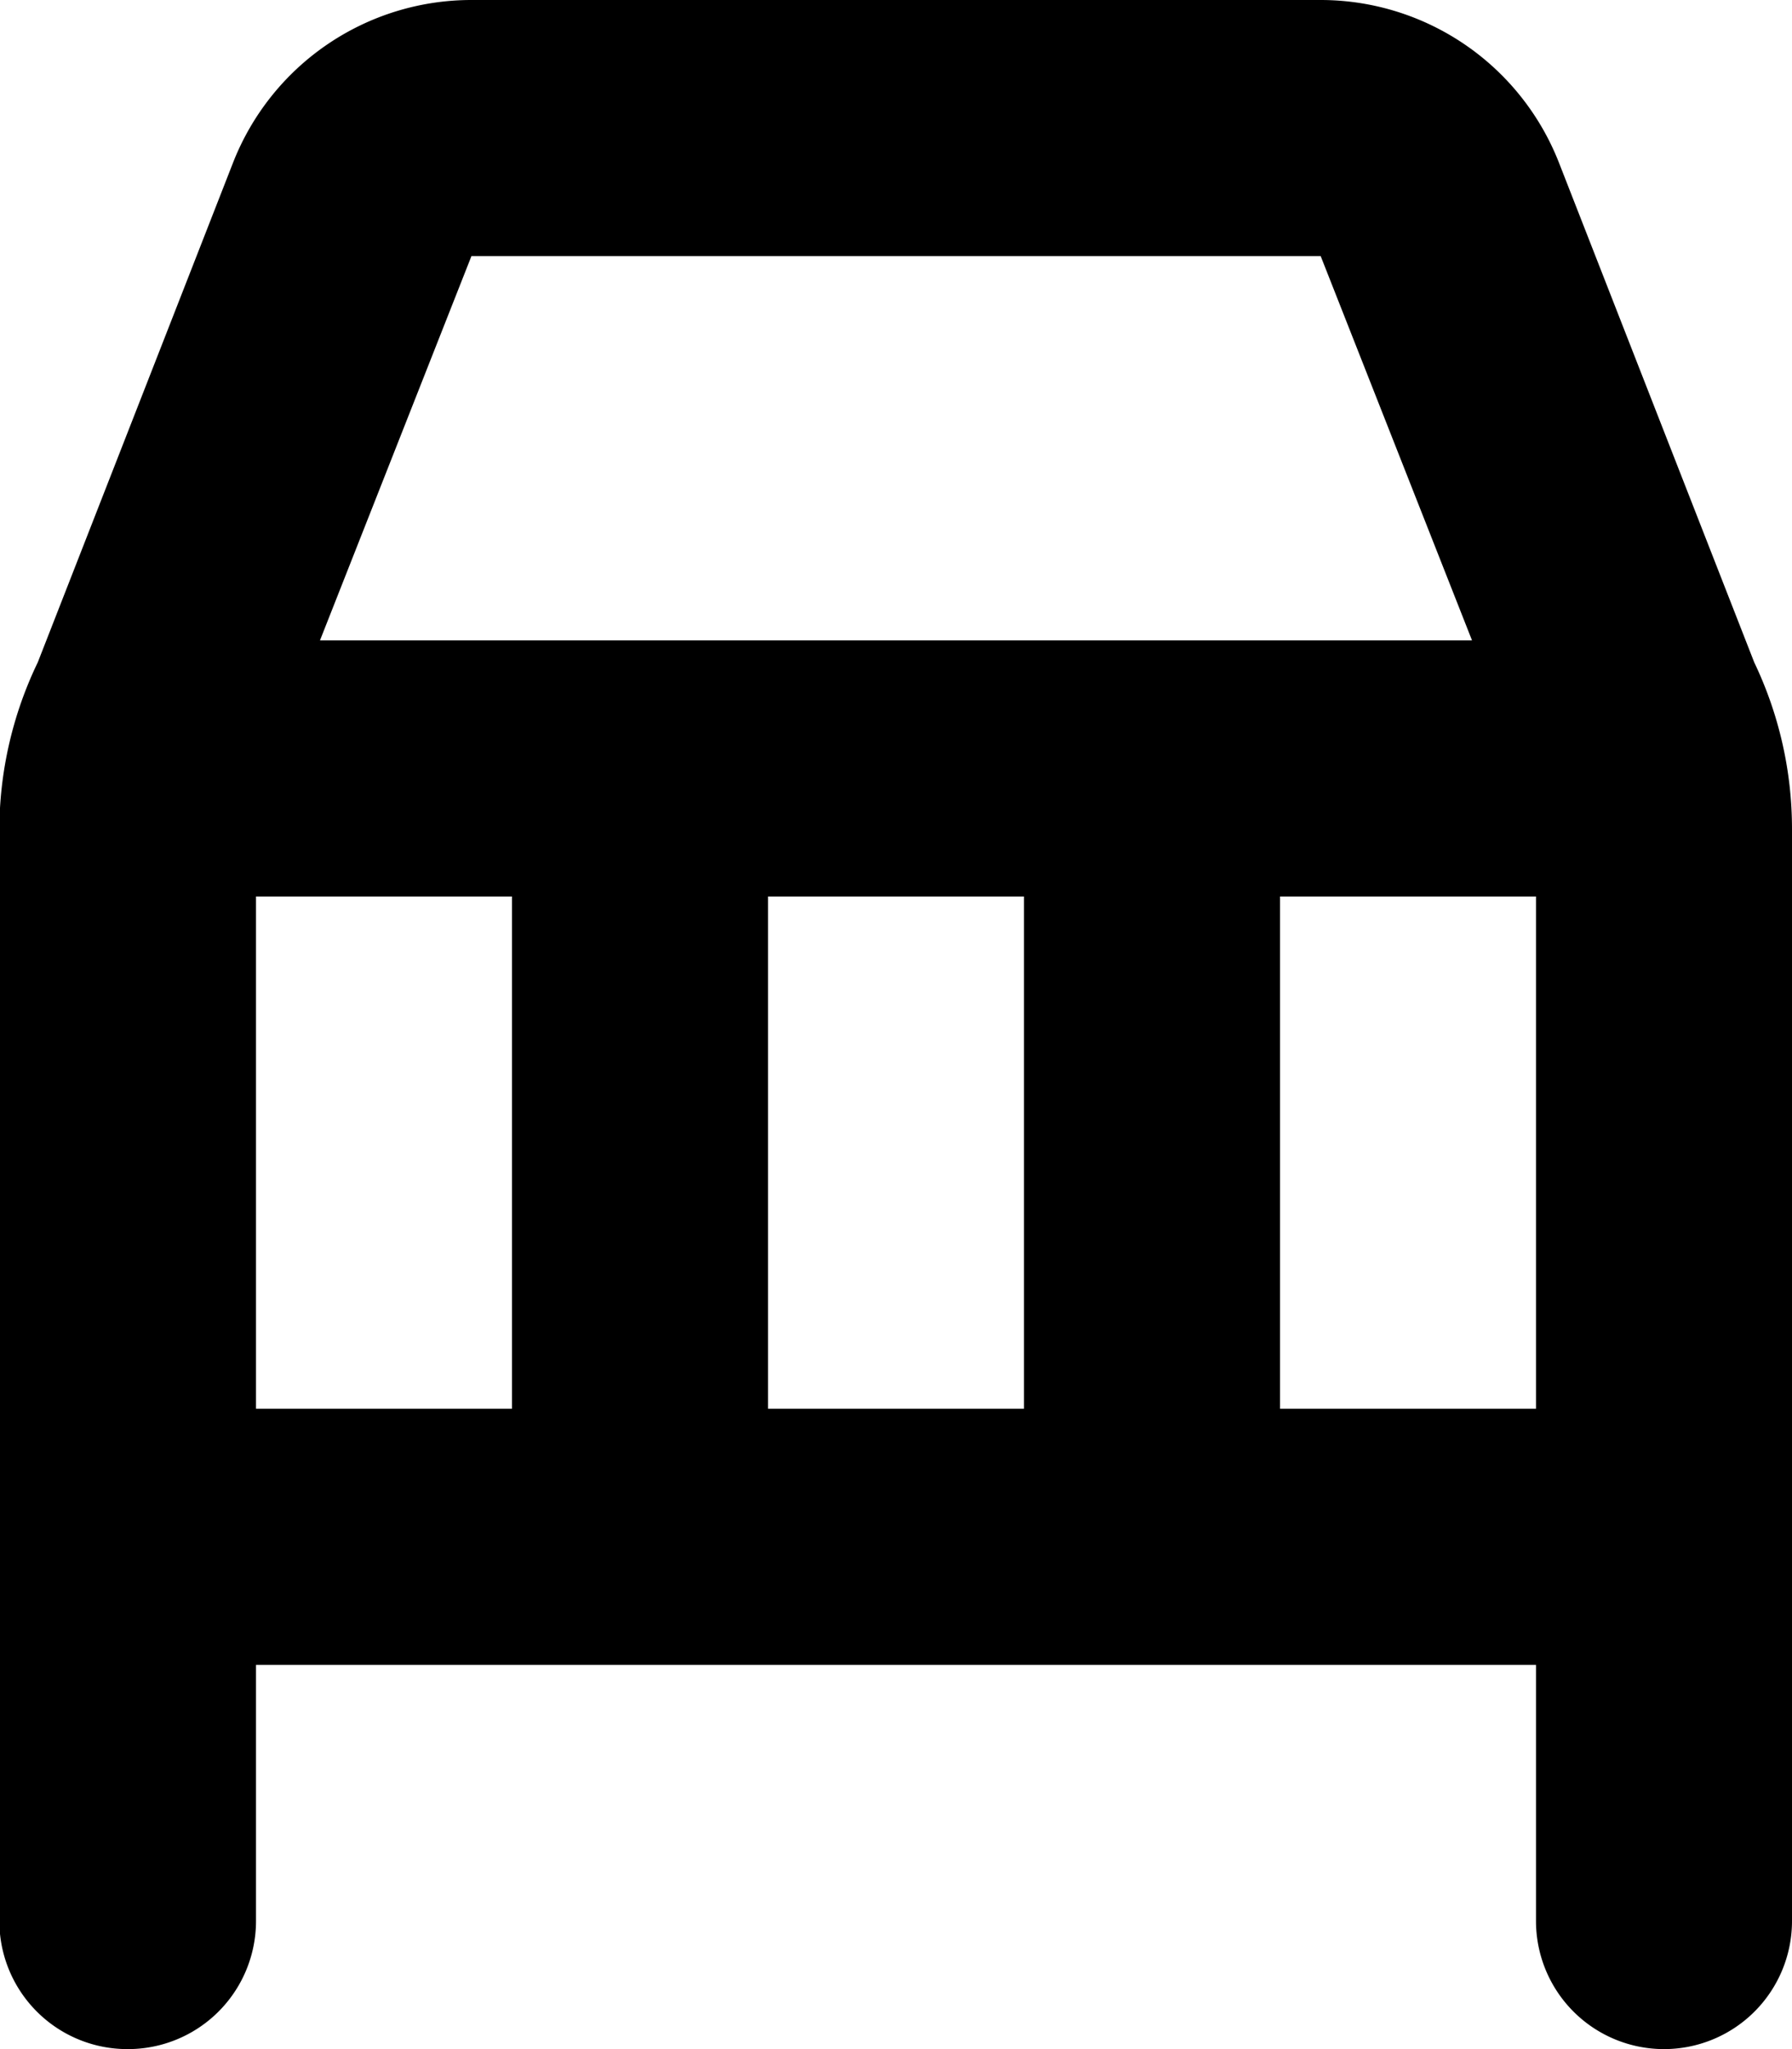 <svg xmlns="http://www.w3.org/2000/svg" width="14" height="16" viewBox="0 0 14 16">
  <path id="Tracciato_782" data-name="Tracciato 782" d="M23,34a1,1,0,0,0,1-1V31H34v2a1,1,0,0,0,2,0V24.472a3.015,3.015,0,0,0-.295-1.3l-1.525-3.9A2,2,0,0,0,32.318,18H25.683a2,2,0,0,0-1.863,1.272l-1.525,3.9a3.015,3.015,0,0,0-.3,1.3V33A1,1,0,0,0,23,34Zm7-5H28V25h2Zm4-4v4H32V25Zm-8.317-5h6.635L33.5,23h-9ZM24,25h2v4H24Z" transform="translate(-22 -18)"/>
</svg>
